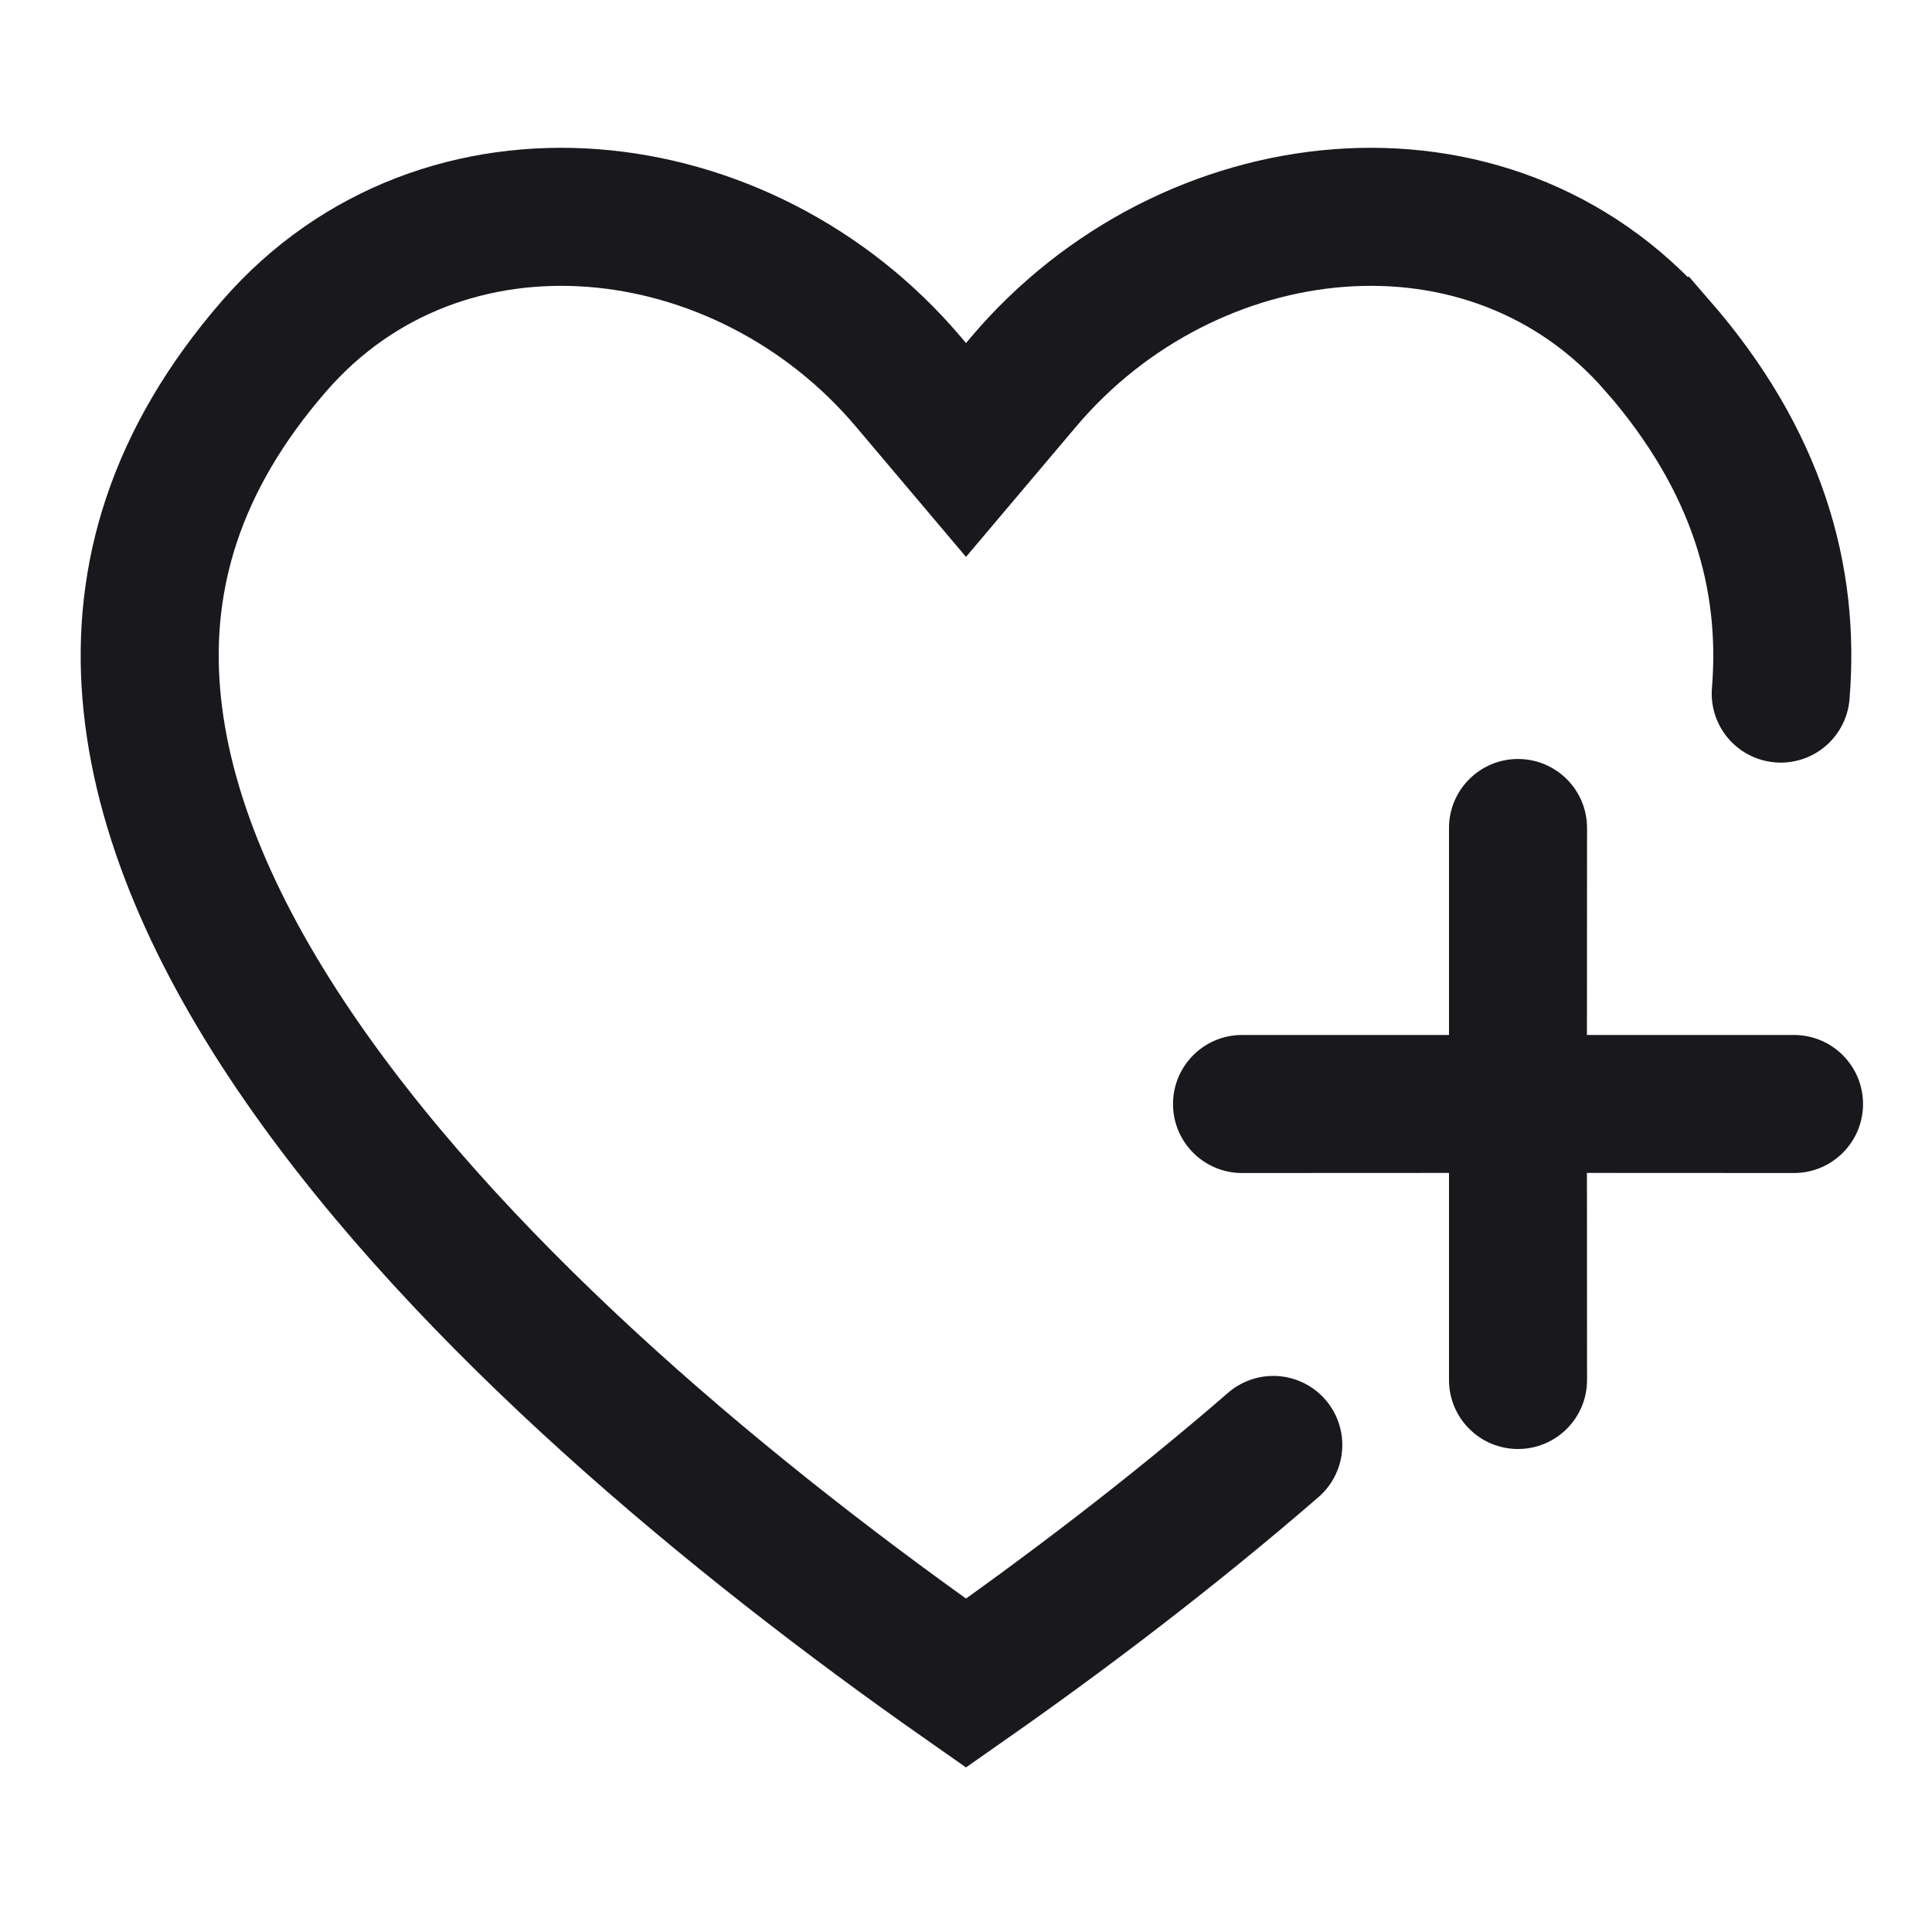 <?xml version="1.0" encoding="UTF-8"?>
<svg width="20px" height="20px" viewBox="0 0 20 20" version="1.1" xmlns="http://www.w3.org/2000/svg" xmlns:xlink="http://www.w3.org/1999/xlink">
    <title>心</title>
    <g id="页面-1" stroke="none" stroke-width="1" fill="none" fill-rule="evenodd">
        <g id="手艺人详情" transform="translate(-229, -762)">
            <g id="确定" transform="translate(0, 746)">
                <g id="编组-12" transform="translate(223, 16)">
                    <g id="心" transform="translate(6, 0)">
                        <rect id="矩形" x="0" y="0" width="20" height="20"></rect>
                        <path d="M18.434,7.18 C18.533,5.975 18.192,4.767 17.16,3.58 L17.159,3.58 C15.416,1.575 12.304,1.932 10.595,3.954 L10,4.658 L9.405,3.954 C7.696,1.932 4.584,1.575 2.84,3.58 C1.808,4.767 1.467,5.975 1.566,7.18 C1.667,8.414 2.232,9.706 3.134,11.005 C4.835,13.456 7.6,15.743 10,17.424 C11.031,16.702 12.129,15.869 13.181,14.958" id="路径" stroke="#19181D" stroke-width="1.429" stroke-linecap="round" fill-rule="nonzero"></path>
                        <path d="M15.714,7.857 C16.109,7.857 16.429,8.177 16.429,8.571 L16.428,10.714 L18.571,10.714 C18.966,10.714 19.286,11.034 19.286,11.429 C19.286,11.823 18.966,12.143 18.571,12.143 L16.428,12.142 L16.429,14.286 C16.429,14.68 16.109,15 15.714,15 C15.32,15 15,14.68 15,14.286 L15,12.142 L12.857,12.143 C12.463,12.143 12.143,11.823 12.143,11.429 C12.143,11.034 12.463,10.714 12.857,10.714 L15,10.714 L15,8.571 C15,8.177 15.32,7.857 15.714,7.857 Z" id="形状结合" fill="#19181D"></path>
                    </g>
                </g>
            </g>
        </g>
    </g>
</svg>